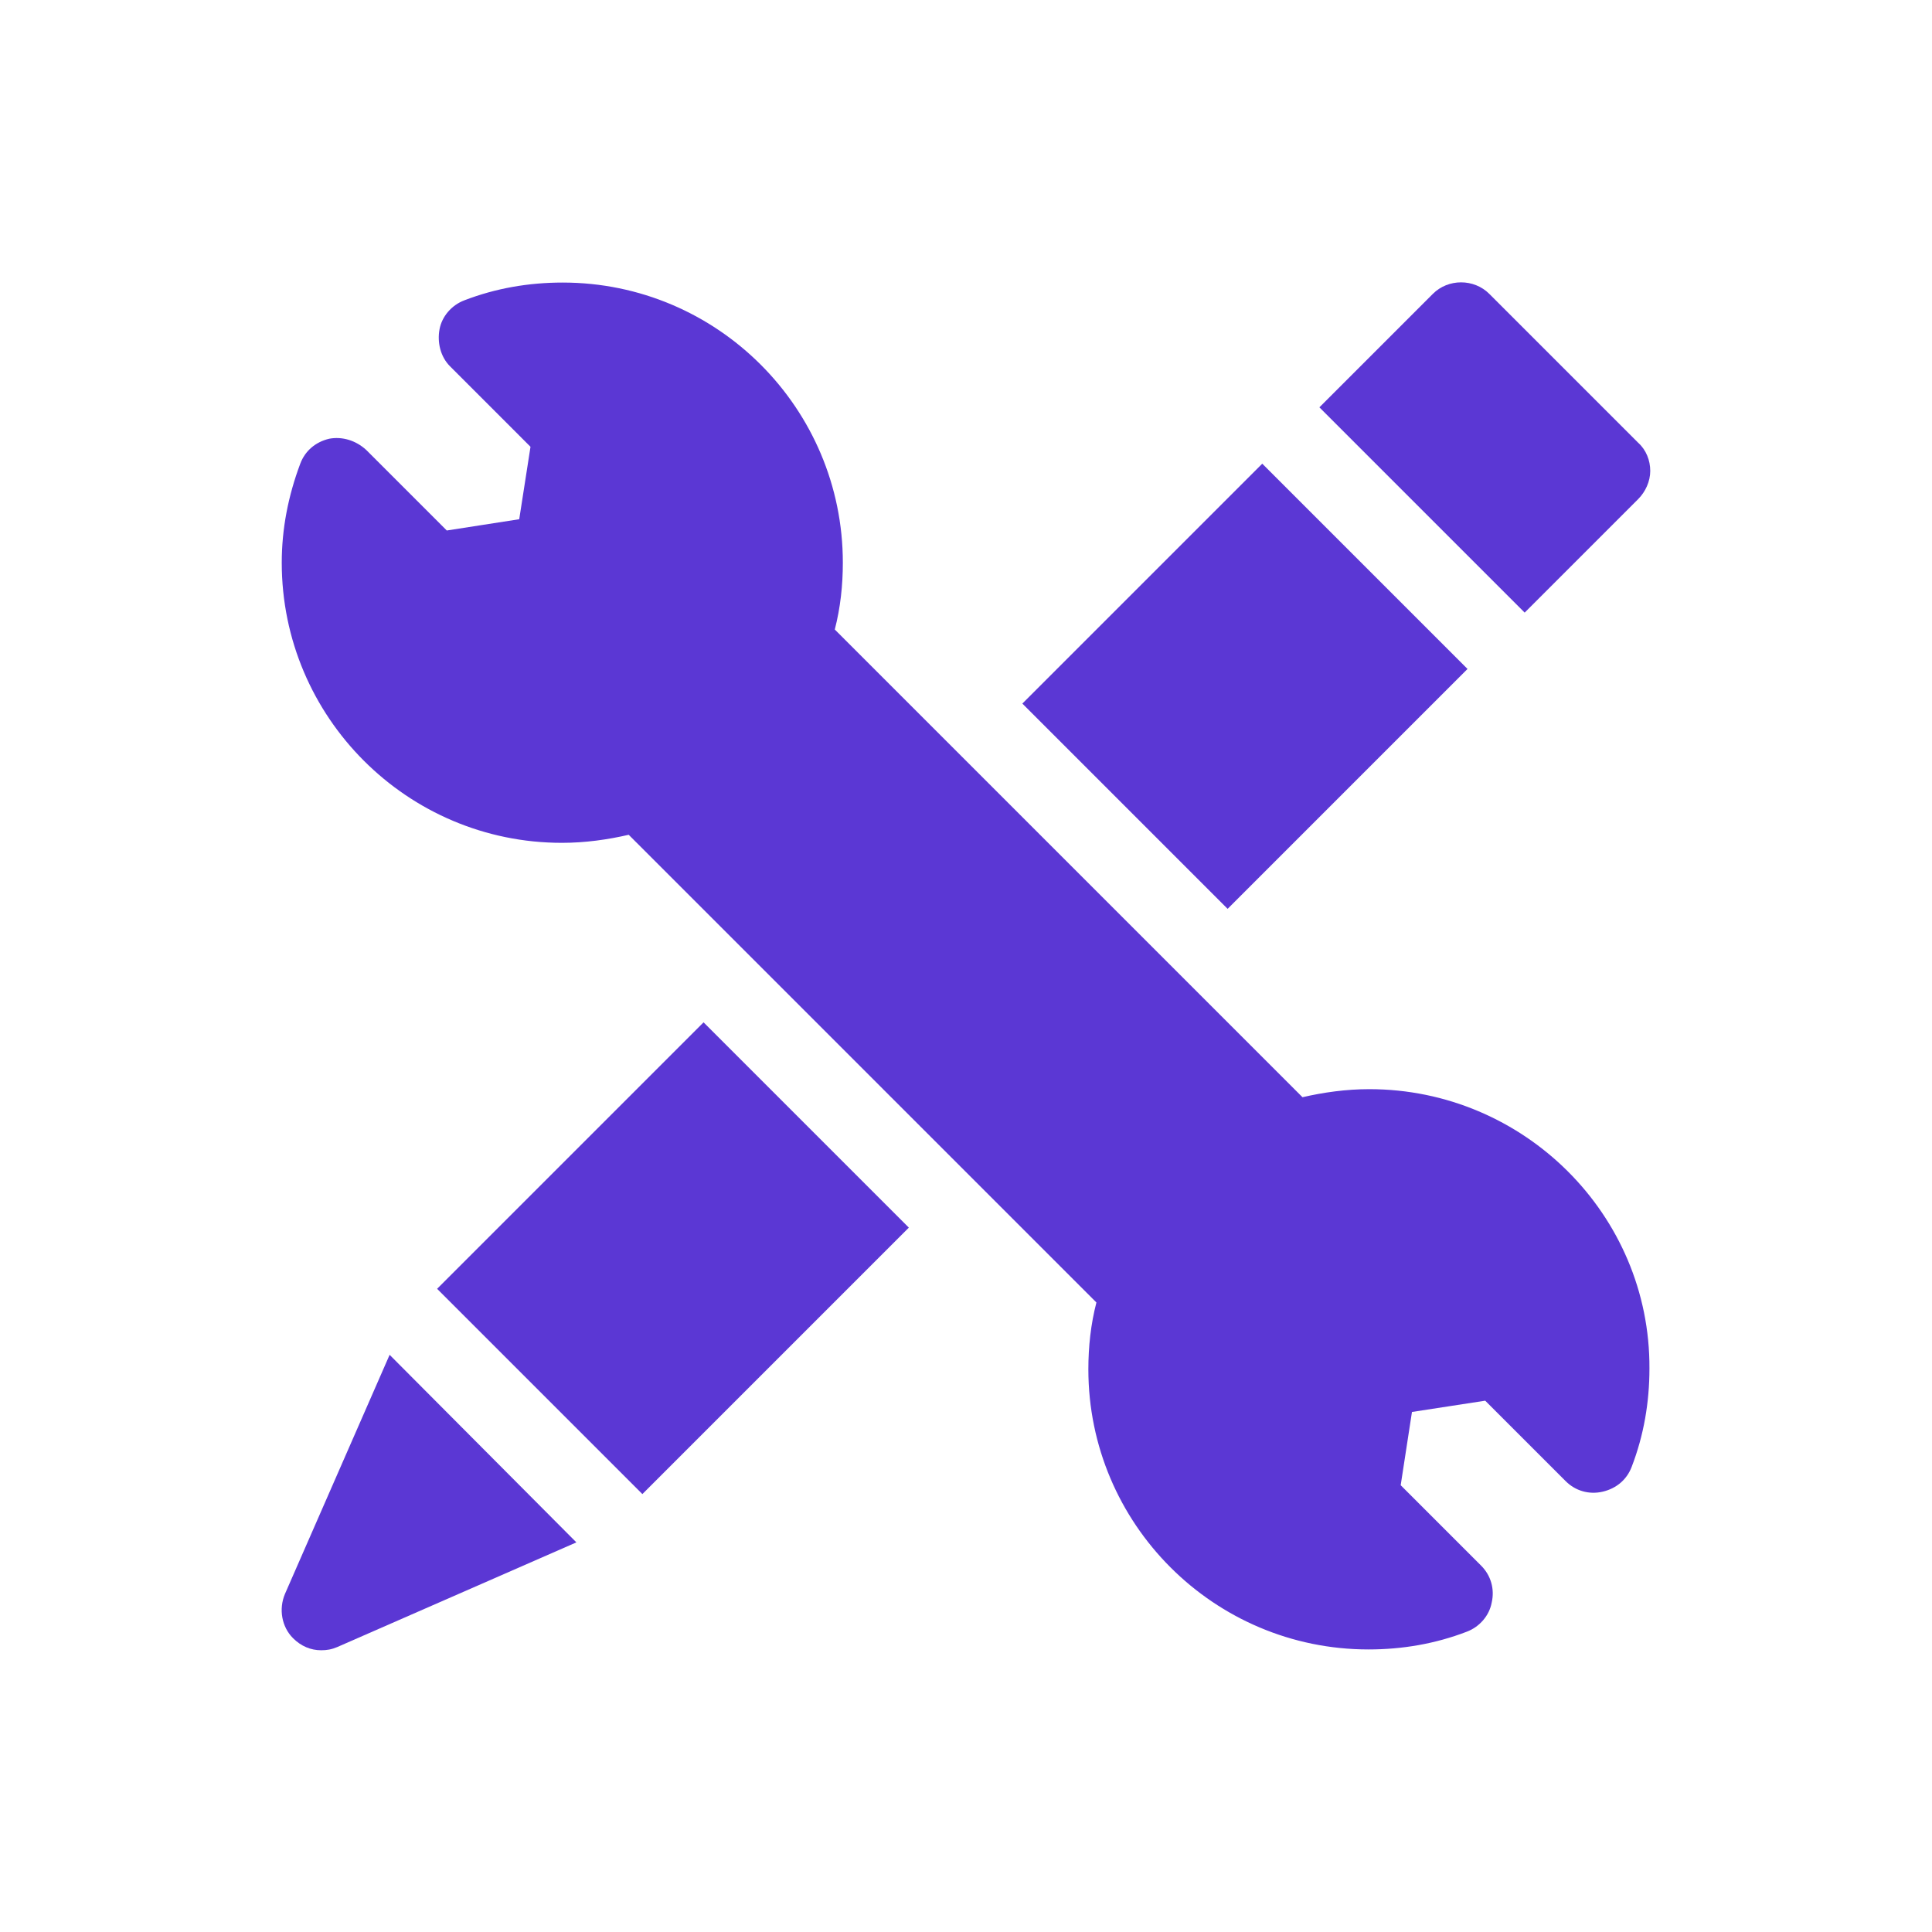 <?xml version="1.0" encoding="utf-8"?>
<!-- Generator: Adobe Illustrator 25.4.1, SVG Export Plug-In . SVG Version: 6.00 Build 0)  -->
<svg version="1.1" id="Layer_1" xmlns="http://www.w3.org/2000/svg" xmlns:xlink="http://www.w3.org/1999/xlink" x="0px" y="0px"
	 viewBox="0 0 24 24" style="enable-background:new 0 0 24 24;" xml:space="preserve">
<style type="text/css">
	.st0{fill:#5B37D4;}
	.st1{fill-rule:evenodd;clip-rule:evenodd;fill:#5B37D4;}
</style>
<g>
	<path class="st0" d="M17.01,13.53c-0.29,0-0.57,0.04-0.83,0.1l-5.81-5.81c0.07-0.27,0.1-0.55,0.1-0.83c0-1.92-1.56-3.48-3.48-3.48
		c-0.42,0-0.83,0.07-1.22,0.22c-0.16,0.06-0.28,0.2-0.31,0.36s0.01,0.34,0.13,0.46l1,1L6.45,6.45L5.55,6.59l-1-1
		C4.42,5.47,4.25,5.42,4.09,5.45c-0.17,0.04-0.3,0.15-0.36,0.31C3.58,6.16,3.5,6.57,3.5,6.99c0,1.92,1.56,3.48,3.48,3.48
		c0.29,0,0.57-0.04,0.83-0.1l5.81,5.81c-0.07,0.27-0.1,0.55-0.1,0.83c0,1.92,1.56,3.48,3.48,3.48c0.42,0,0.83-0.07,1.22-0.22
		c0.16-0.06,0.28-0.2,0.31-0.36c0.04-0.17-0.01-0.34-0.13-0.46l-1-1l0.14-0.91l0.91-0.14l1,1c0.12,0.12,0.29,0.17,0.46,0.13
		c0.17-0.04,0.3-0.15,0.36-0.31c0.15-0.39,0.22-0.8,0.22-1.22C20.5,15.09,18.93,13.53,17.01,13.53L17.01,13.53z"/>
	<g>
		<path class="st0" d="M18.94,7.61l1.41-1.41c0.09-0.09,0.15-0.22,0.15-0.35c0-0.13-0.05-0.26-0.15-0.35L18.5,3.65
			c-0.19-0.19-0.51-0.19-0.7,0l-1.41,1.41L18.94,7.61z"/>
		<path class="st0" d="M4.84,16.83l-1.3,2.97c-0.08,0.19-0.04,0.41,0.1,0.55c0.1,0.1,0.22,0.15,0.35,0.15c0.07,0,0.13-0.01,0.2-0.04
			l2.97-1.3L4.84,16.83z"/>
	</g>
	<g>
		<path class="st0" d="M12.7,8.74l2.98-2.98l2.55,2.55l-2.98,2.98L12.7,8.74z"/>
		<path class="st0" d="M5.43,16.01l3.31-3.31l2.55,2.55l-3.31,3.31L5.43,16.01z"/>
	</g>
</g>
</svg>
